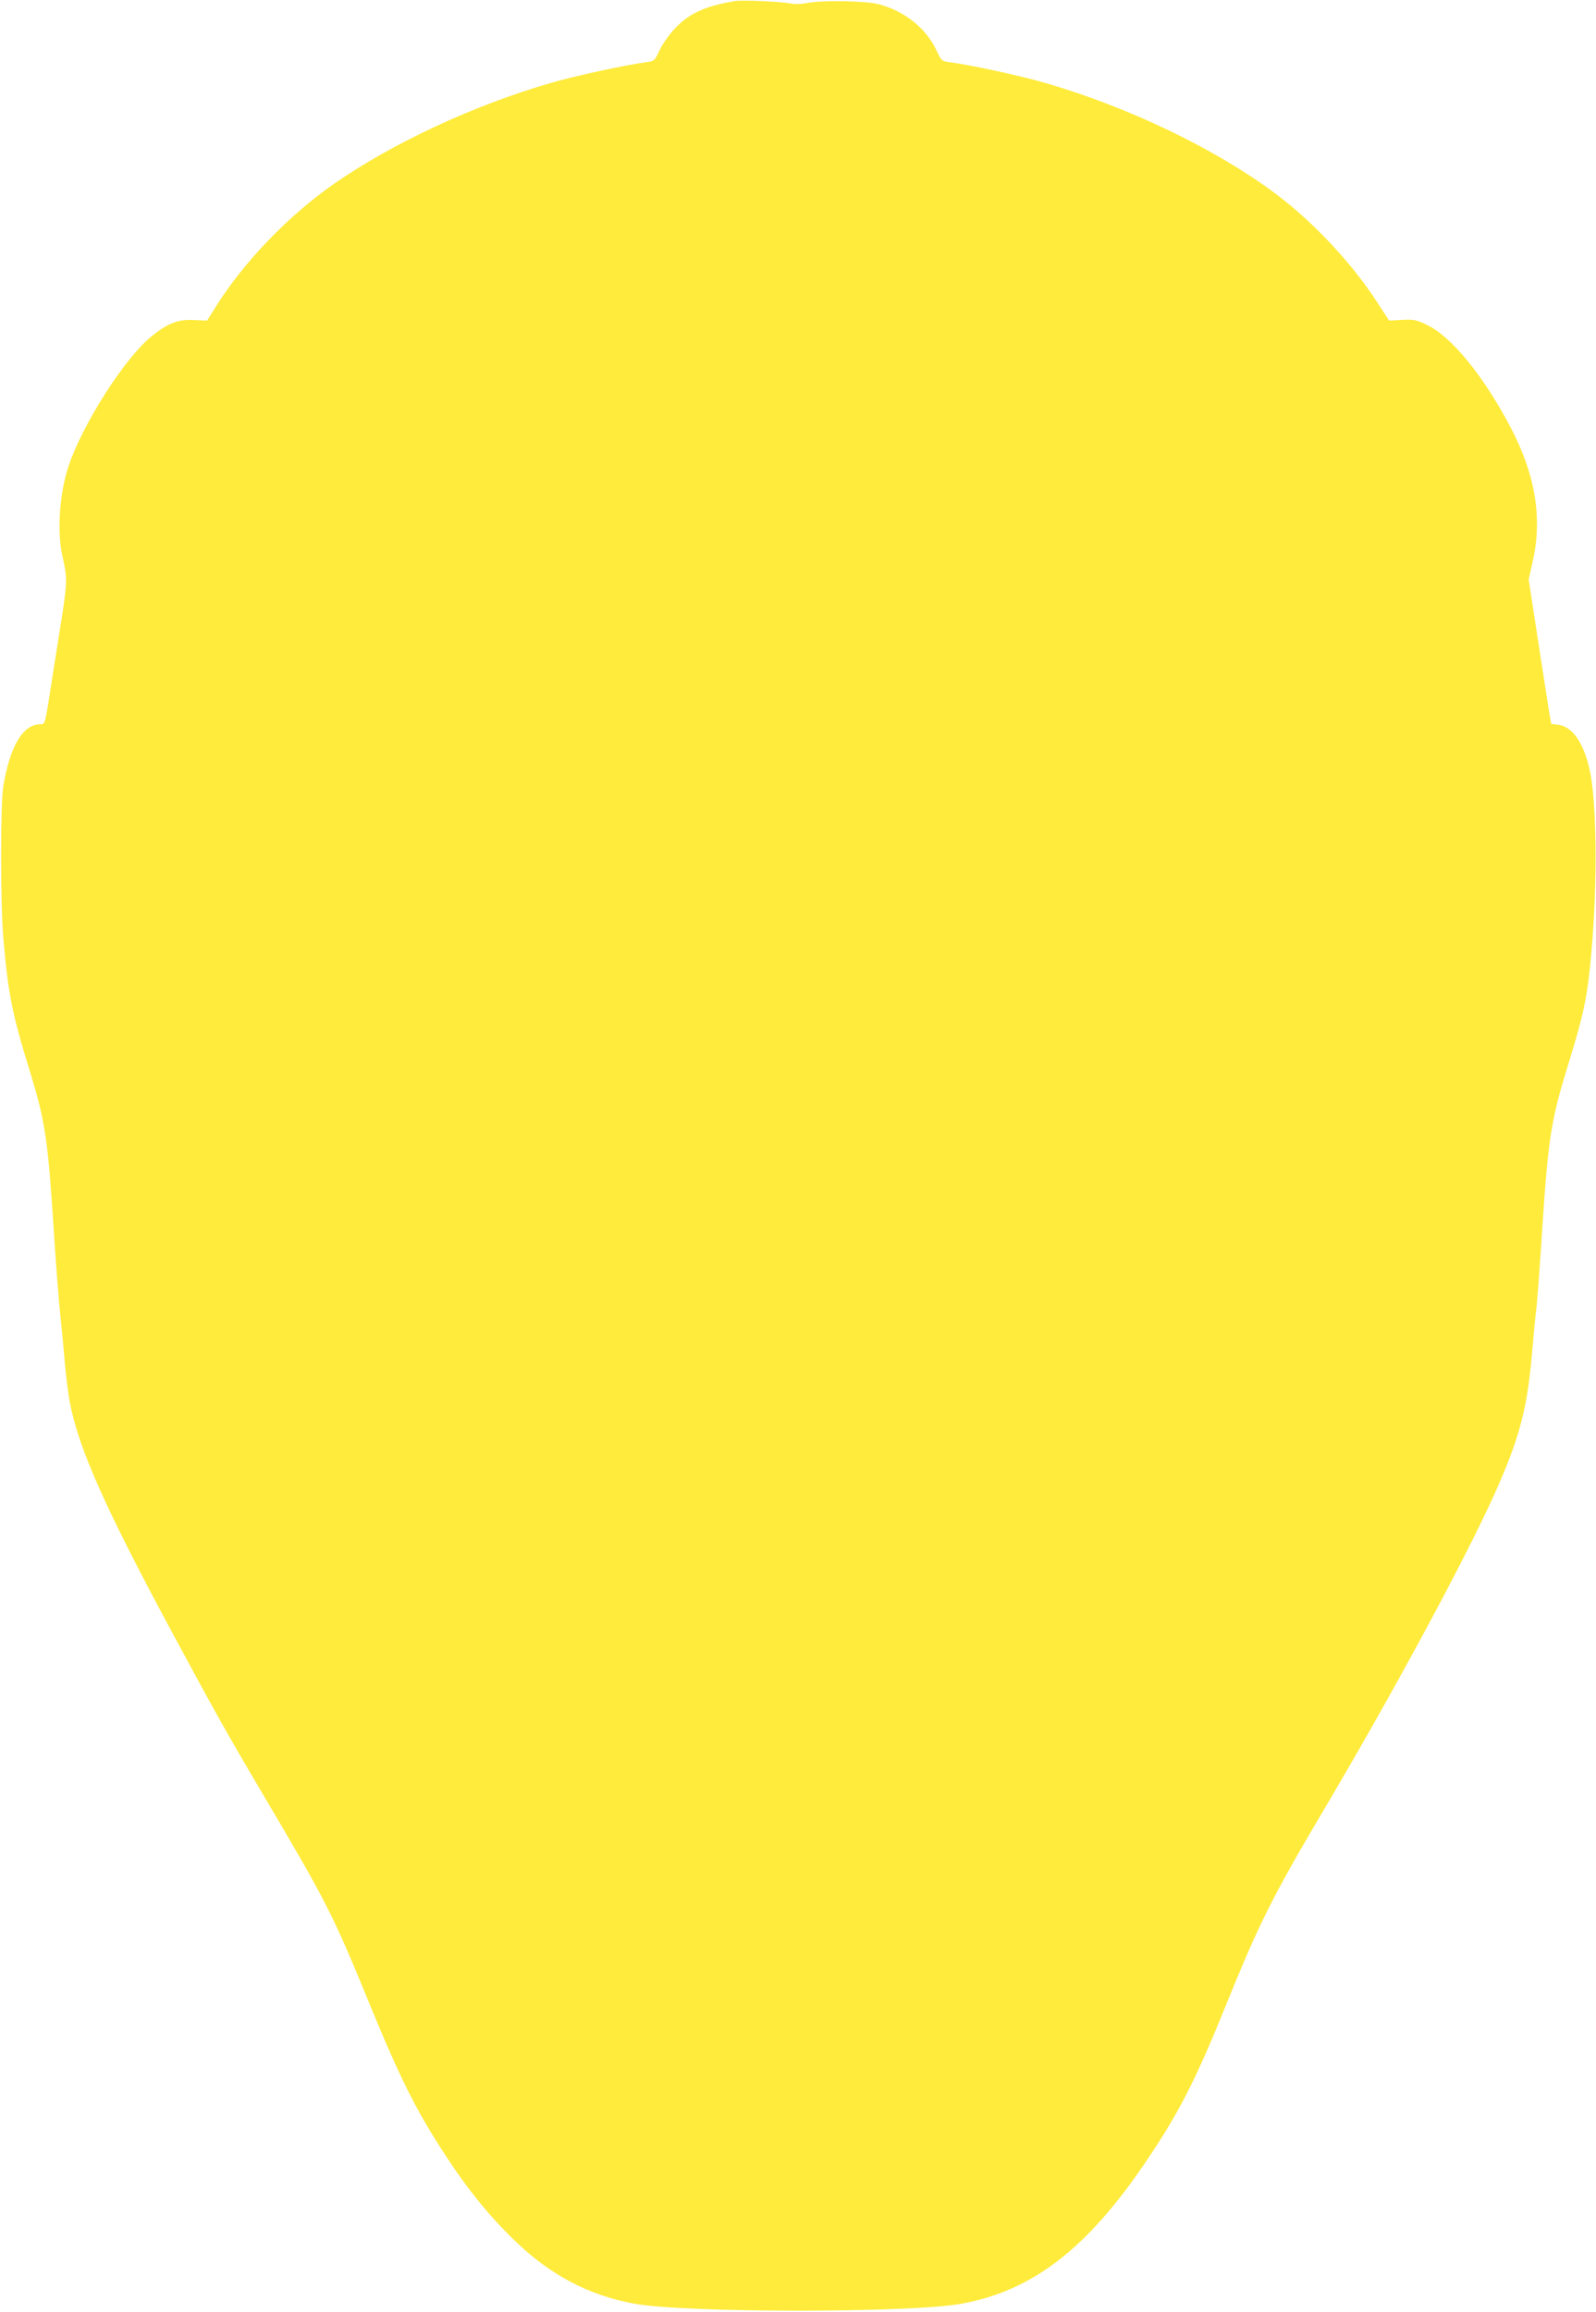 <?xml version="1.0" standalone="no"?>
<!DOCTYPE svg PUBLIC "-//W3C//DTD SVG 20010904//EN"
 "http://www.w3.org/TR/2001/REC-SVG-20010904/DTD/svg10.dtd">
<svg version="1.0" xmlns="http://www.w3.org/2000/svg"
 width="884pt" height="1280pt" viewBox="0 0 884 1280"
 preserveAspectRatio="xMidYMid meet">
<g transform="translate(0,1280) scale(0.1,-0.1)"
fill="#ffeb3b" stroke="none">
<path d="M4070 12794 c-165 -28 -253 -68 -331 -151 -31 -32 -69 -86 -85 -120
-29 -61 -29 -62 -79 -68 -112 -15 -399 -77 -527 -115 -427 -124 -876 -334
-1197 -557 -258 -180 -505 -438 -660 -688 l-44 -70 -73 3 c-85 5 -144 -17
-231 -87 -148 -117 -384 -485 -463 -721 -51 -151 -65 -366 -34 -500 27 -119
27 -141 -4 -341 -17 -107 -40 -255 -52 -329 -41 -266 -39 -260 -67 -260 -96 0
-168 -121 -205 -345 -16 -103 -16 -657 1 -845 27 -307 48 -412 149 -740 84
-274 98 -372 132 -905 11 -170 27 -371 35 -445 8 -74 19 -193 25 -265 7 -71
18 -164 26 -205 48 -257 198 -593 574 -1290 231 -429 300 -552 501 -892 348
-589 382 -655 584 -1148 143 -349 226 -523 336 -706 161 -265 302 -448 476
-615 194 -186 405 -297 655 -343 277 -52 1539 -52 1816 0 394 73 695 306 1021
789 182 269 275 451 446 875 179 441 256 594 528 1054 383 646 781 1381 951
1756 140 311 184 473 211 780 8 96 19 213 25 259 5 46 16 192 25 325 39 614
52 701 150 1019 91 296 108 379 130 632 34 390 29 828 -11 1007 -33 146 -95
235 -172 245 l-40 5 -11 62 c-5 33 -33 213 -62 399 l-52 339 22 97 c55 241 16
480 -120 741 -148 283 -326 503 -461 569 -61 30 -74 33 -141 30 l-73 -4 -63
97 c-139 216 -353 446 -565 605 -329 246 -809 478 -1274 613 -128 38 -415 100
-527 115 -50 6 -50 7 -79 68 -57 120 -173 214 -316 253 -74 20 -319 24 -402 7
-29 -6 -65 -7 -90 -2 -51 10 -272 20 -308 13z"/>
</g>
</svg>
